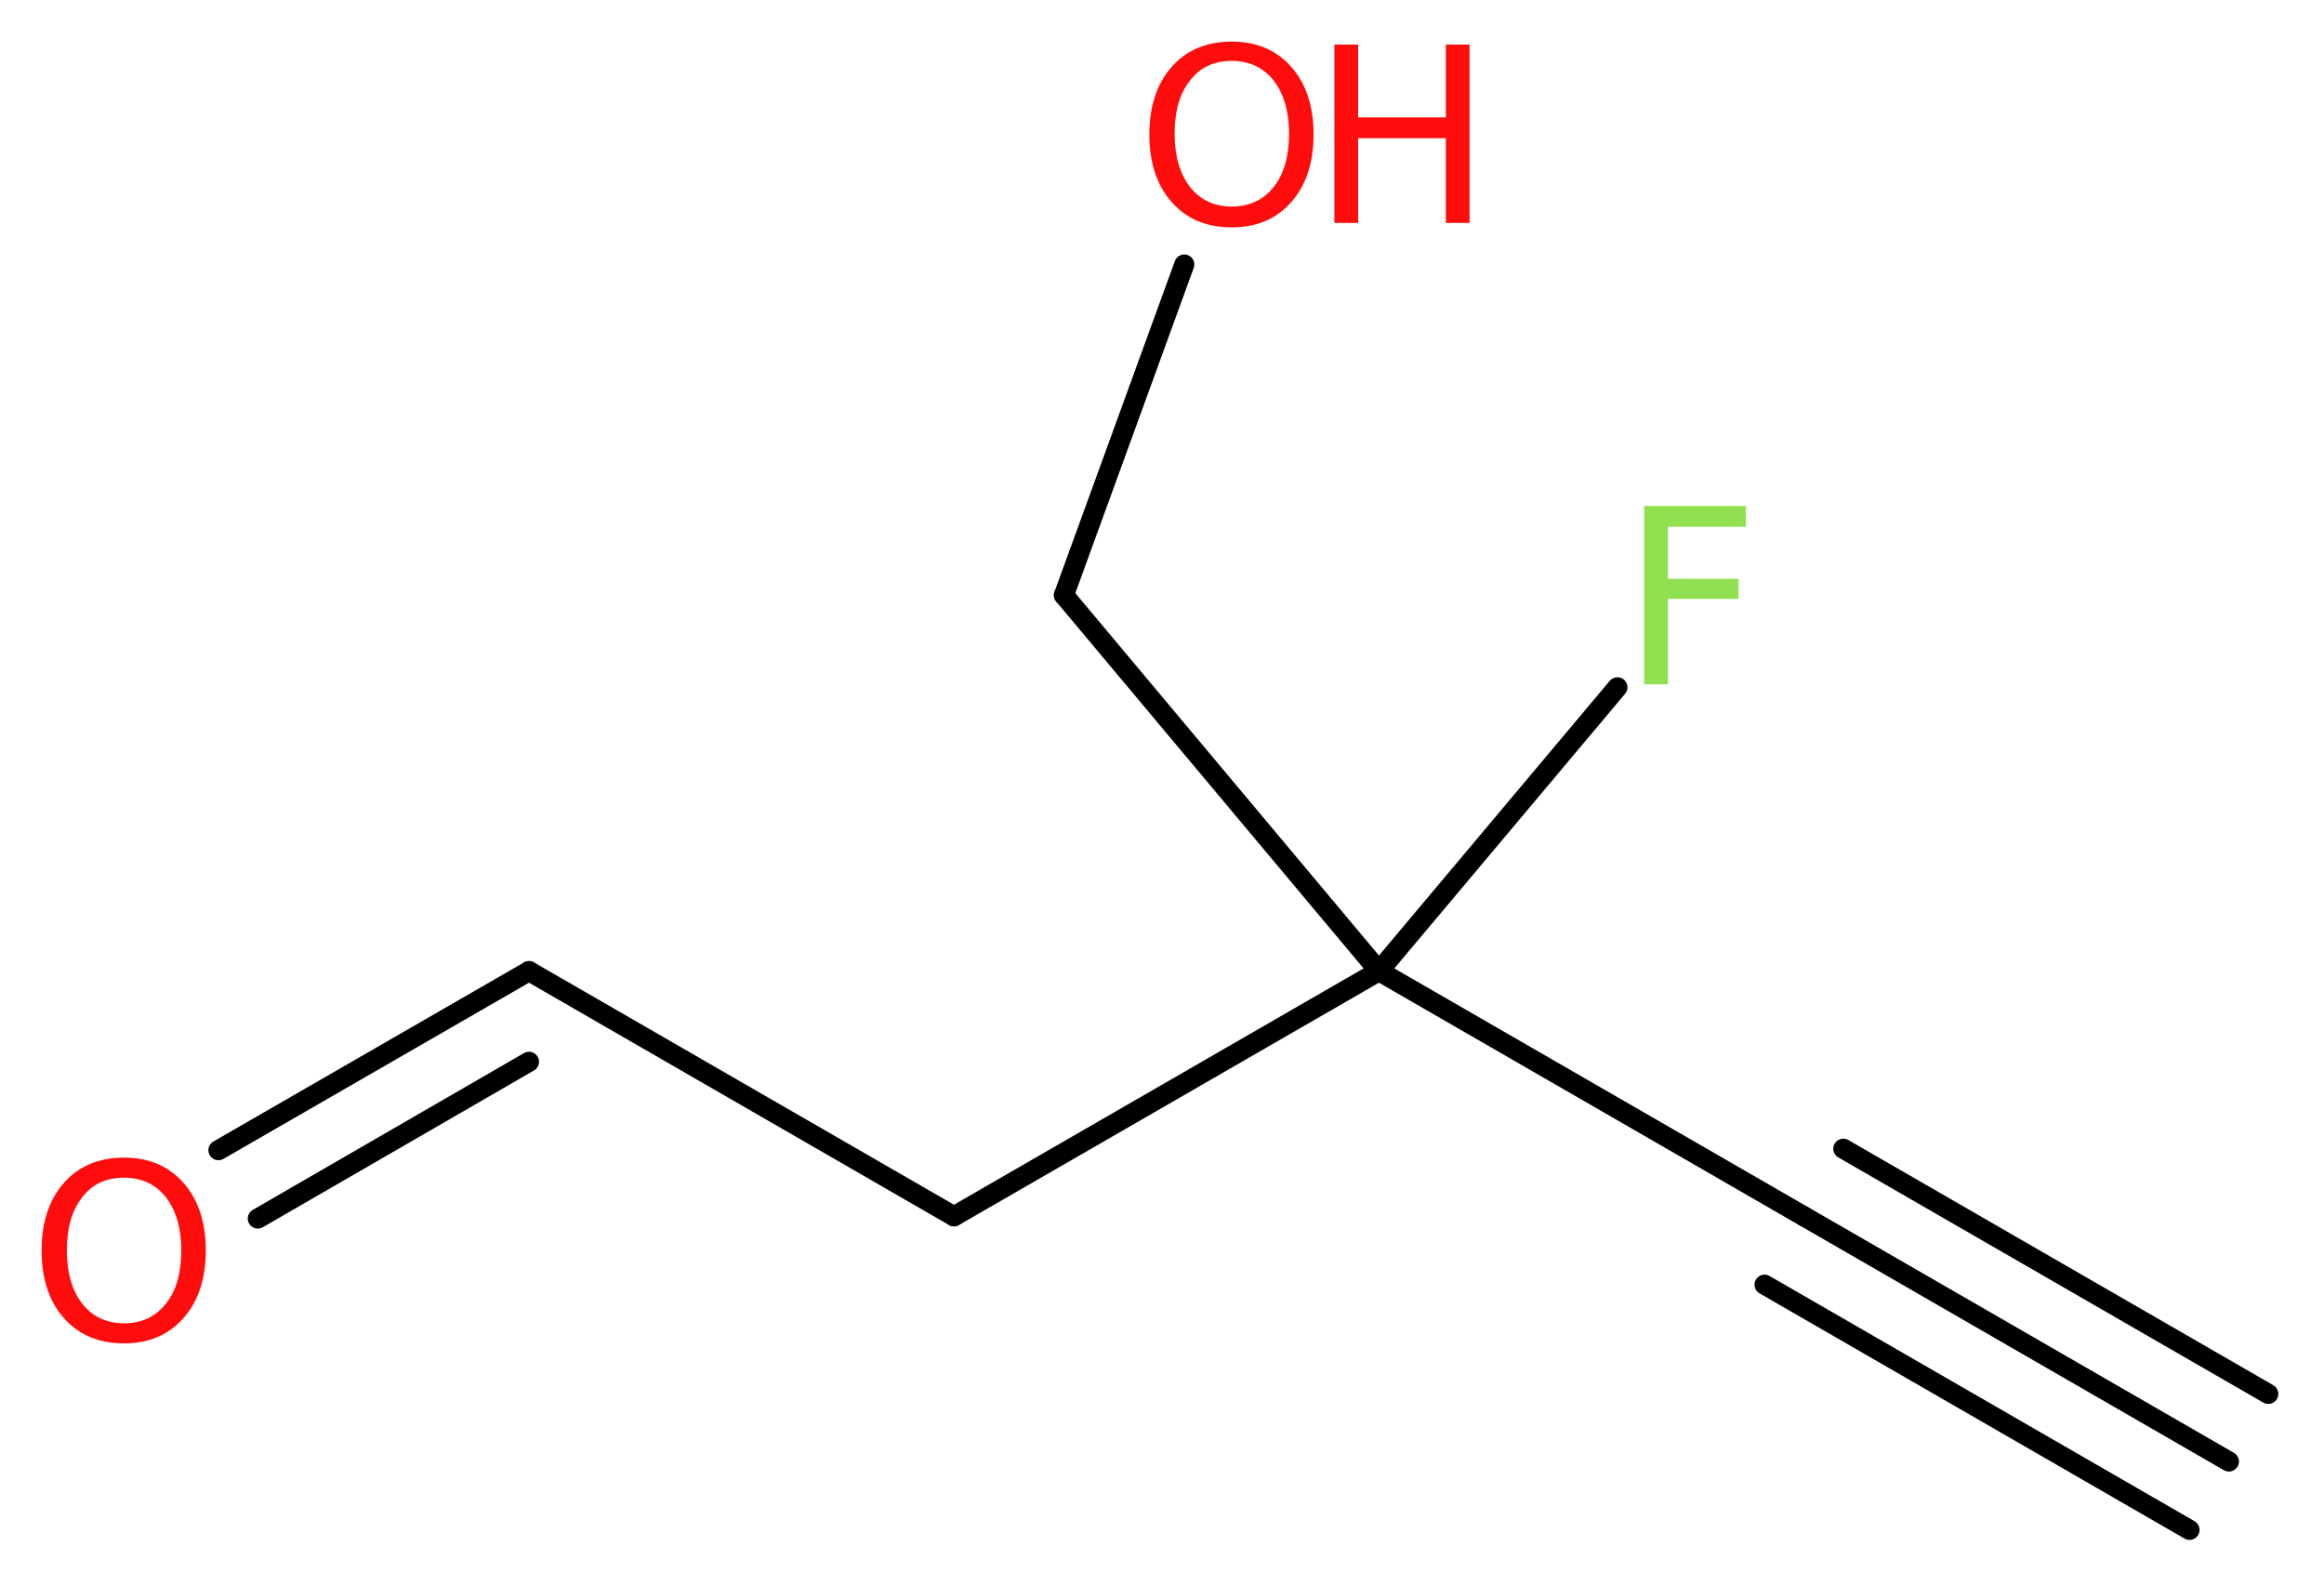 <?xml version='1.0' encoding='UTF-8'?>
<!DOCTYPE svg PUBLIC "-//W3C//DTD SVG 1.1//EN" "http://www.w3.org/Graphics/SVG/1.1/DTD/svg11.dtd">
<svg version='1.2' xmlns='http://www.w3.org/2000/svg' xmlns:xlink='http://www.w3.org/1999/xlink' width='31.28mm' height='21.34mm' viewBox='0 0 31.28 21.34'>
  <desc>Generated by the Chemistry Development Kit (http://github.com/cdk)</desc>
  <g stroke-linecap='round' stroke-linejoin='round' stroke='#000000' stroke-width='.27' fill='#FF0D0D'>
    <rect x='.0' y='.0' width='32.0' height='22.0' fill='#FFFFFF' stroke='none'/>
    <g id='mol1' class='mol'>
      <g id='mol1bnd1' class='bond'>
        <line x1='30.0' y1='19.67' x2='24.28' y2='16.37'/>
        <line x1='29.47' y1='20.59' x2='23.75' y2='17.29'/>
        <line x1='30.53' y1='18.76' x2='24.81' y2='15.46'/>
      </g>
      <line id='mol1bnd2' class='bond' x1='24.28' y1='16.37' x2='18.56' y2='13.07'/>
      <line id='mol1bnd3' class='bond' x1='18.56' y1='13.07' x2='21.77' y2='9.25'/>
      <line id='mol1bnd4' class='bond' x1='18.56' y1='13.07' x2='14.32' y2='8.01'/>
      <line id='mol1bnd5' class='bond' x1='14.32' y1='8.01' x2='15.94' y2='3.56'/>
      <line id='mol1bnd6' class='bond' x1='18.56' y1='13.07' x2='12.84' y2='16.37'/>
      <line id='mol1bnd7' class='bond' x1='12.84' y1='16.37' x2='7.12' y2='13.07'/>
      <g id='mol1bnd8' class='bond'>
        <line x1='7.12' y1='13.07' x2='2.94' y2='15.48'/>
        <line x1='7.12' y1='14.29' x2='3.47' y2='16.4'/>
      </g>
      <path id='mol1atm4' class='atom' d='M22.12 6.81h1.38v.28h-1.05v.7h.95v.27h-.95v1.15h-.32v-2.4z' stroke='none' fill='#90E050'/>
      <g id='mol1atm6' class='atom'>
        <path d='M16.58 .82q-.36 .0 -.56 .26q-.21 .26 -.21 .72q.0 .45 .21 .72q.21 .26 .56 .26q.35 .0 .56 -.26q.21 -.26 .21 -.72q.0 -.45 -.21 -.72q-.21 -.26 -.56 -.26zM16.58 .56q.5 .0 .8 .34q.3 .34 .3 .91q.0 .57 -.3 .91q-.3 .34 -.8 .34q-.51 .0 -.81 -.34q-.3 -.34 -.3 -.91q.0 -.57 .3 -.91q.3 -.34 .81 -.34z' stroke='none'/>
        <path d='M17.96 .6h.32v.98h1.18v-.98h.32v2.4h-.32v-1.14h-1.18v1.14h-.32v-2.4z' stroke='none'/>
      </g>
      <path id='mol1atm9' class='atom' d='M1.67 15.85q-.36 .0 -.56 .26q-.21 .26 -.21 .72q.0 .45 .21 .72q.21 .26 .56 .26q.35 .0 .56 -.26q.21 -.26 .21 -.72q.0 -.45 -.21 -.72q-.21 -.26 -.56 -.26zM1.67 15.58q.5 .0 .8 .34q.3 .34 .3 .91q.0 .57 -.3 .91q-.3 .34 -.8 .34q-.51 .0 -.81 -.34q-.3 -.34 -.3 -.91q.0 -.57 .3 -.91q.3 -.34 .81 -.34z' stroke='none'/>
    </g>
  </g>
</svg>
